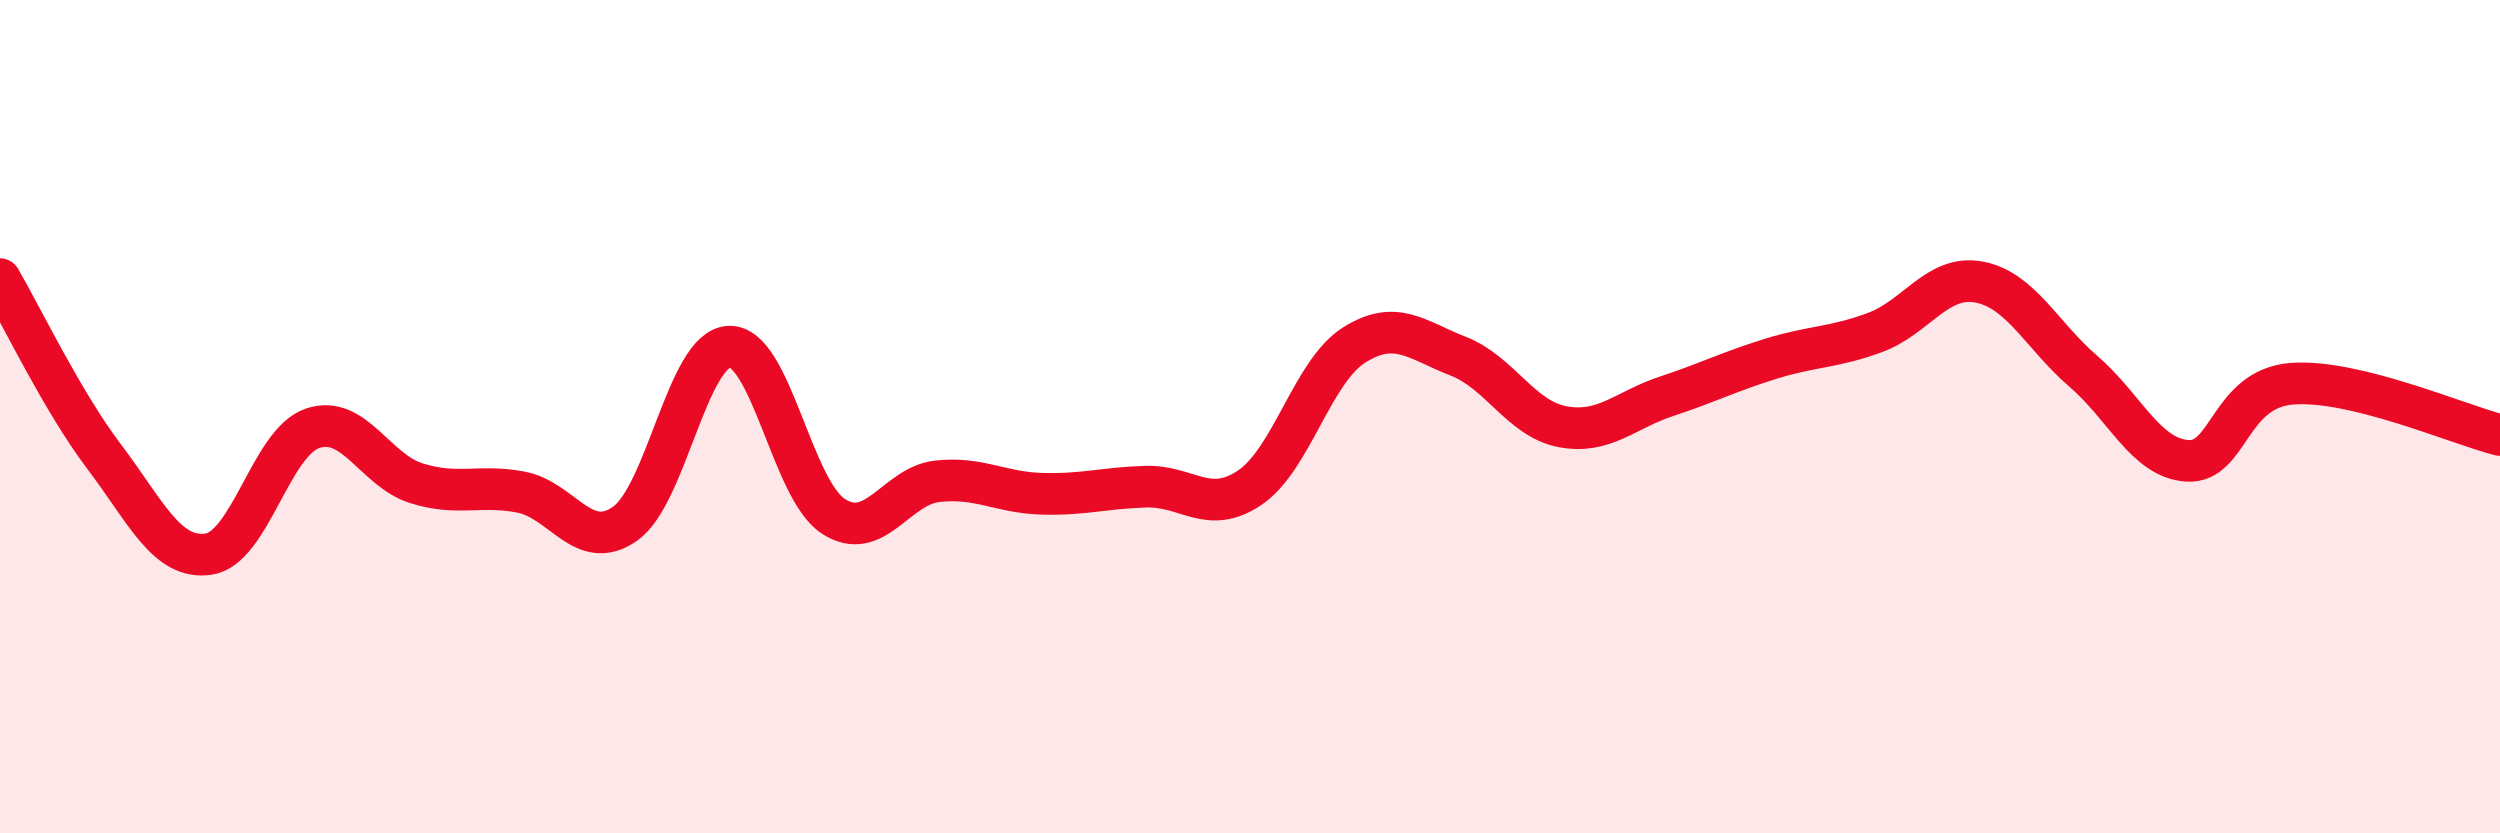 
    <svg width="60" height="20" viewBox="0 0 60 20" xmlns="http://www.w3.org/2000/svg">
      <path
        d="M 0,6.7 C 0.5,7.55 1.5,9.64 2.5,10.96 C 3.5,12.28 4,13.44 5,13.3 C 6,13.16 6.5,10.62 7.5,10.28 C 8.5,9.94 9,11.29 10,11.6 C 11,11.91 11.5,11.62 12.5,11.81 C 13.5,12 14,13.27 15,12.57 C 16,11.87 16.5,8.36 17.5,8.32 C 18.5,8.28 19,11.74 20,12.39 C 21,13.04 21.5,11.66 22.5,11.55 C 23.5,11.44 24,11.82 25,11.85 C 26,11.88 26.5,11.71 27.5,11.68 C 28.5,11.65 29,12.38 30,11.7 C 31,11.02 31.5,8.91 32.5,8.28 C 33.5,7.65 34,8.16 35,8.55 C 36,8.94 36.5,10.05 37.5,10.24 C 38.5,10.43 39,9.84 40,9.51 C 41,9.18 41.5,8.92 42.5,8.61 C 43.5,8.3 44,8.35 45,7.98 C 46,7.61 46.5,6.58 47.5,6.77 C 48.5,6.96 49,8.05 50,8.91 C 51,9.77 51.5,11 52.5,11.06 C 53.5,11.12 53.5,9.33 55,9.21 C 56.5,9.09 59,10.19 60,10.44L60 20L0 20Z"
        fill="#EB0A25"
        opacity="0.1"
        stroke-linecap="round"
        stroke-linejoin="round"
      />
      <path
        d="M 0,6.7 C 0.5,7.55 1.5,9.64 2.5,10.96 C 3.5,12.28 4,13.44 5,13.3 C 6,13.16 6.5,10.62 7.5,10.28 C 8.5,9.94 9,11.29 10,11.6 C 11,11.91 11.5,11.62 12.5,11.81 C 13.5,12 14,13.27 15,12.57 C 16,11.87 16.5,8.36 17.5,8.32 C 18.5,8.28 19,11.74 20,12.39 C 21,13.04 21.5,11.66 22.5,11.55 C 23.5,11.44 24,11.82 25,11.85 C 26,11.88 26.5,11.71 27.5,11.68 C 28.5,11.65 29,12.38 30,11.7 C 31,11.02 31.5,8.91 32.5,8.28 C 33.5,7.65 34,8.16 35,8.55 C 36,8.94 36.5,10.05 37.5,10.24 C 38.5,10.43 39,9.84 40,9.51 C 41,9.18 41.5,8.92 42.5,8.61 C 43.5,8.3 44,8.35 45,7.98 C 46,7.61 46.5,6.58 47.5,6.77 C 48.5,6.96 49,8.05 50,8.91 C 51,9.77 51.5,11 52.5,11.06 C 53.5,11.12 53.5,9.33 55,9.21 C 56.5,9.09 59,10.19 60,10.44"
        stroke="#EB0A25"
        stroke-width="1"
        fill="none"
        stroke-linecap="round"
        stroke-linejoin="round"
      />
    </svg>
  